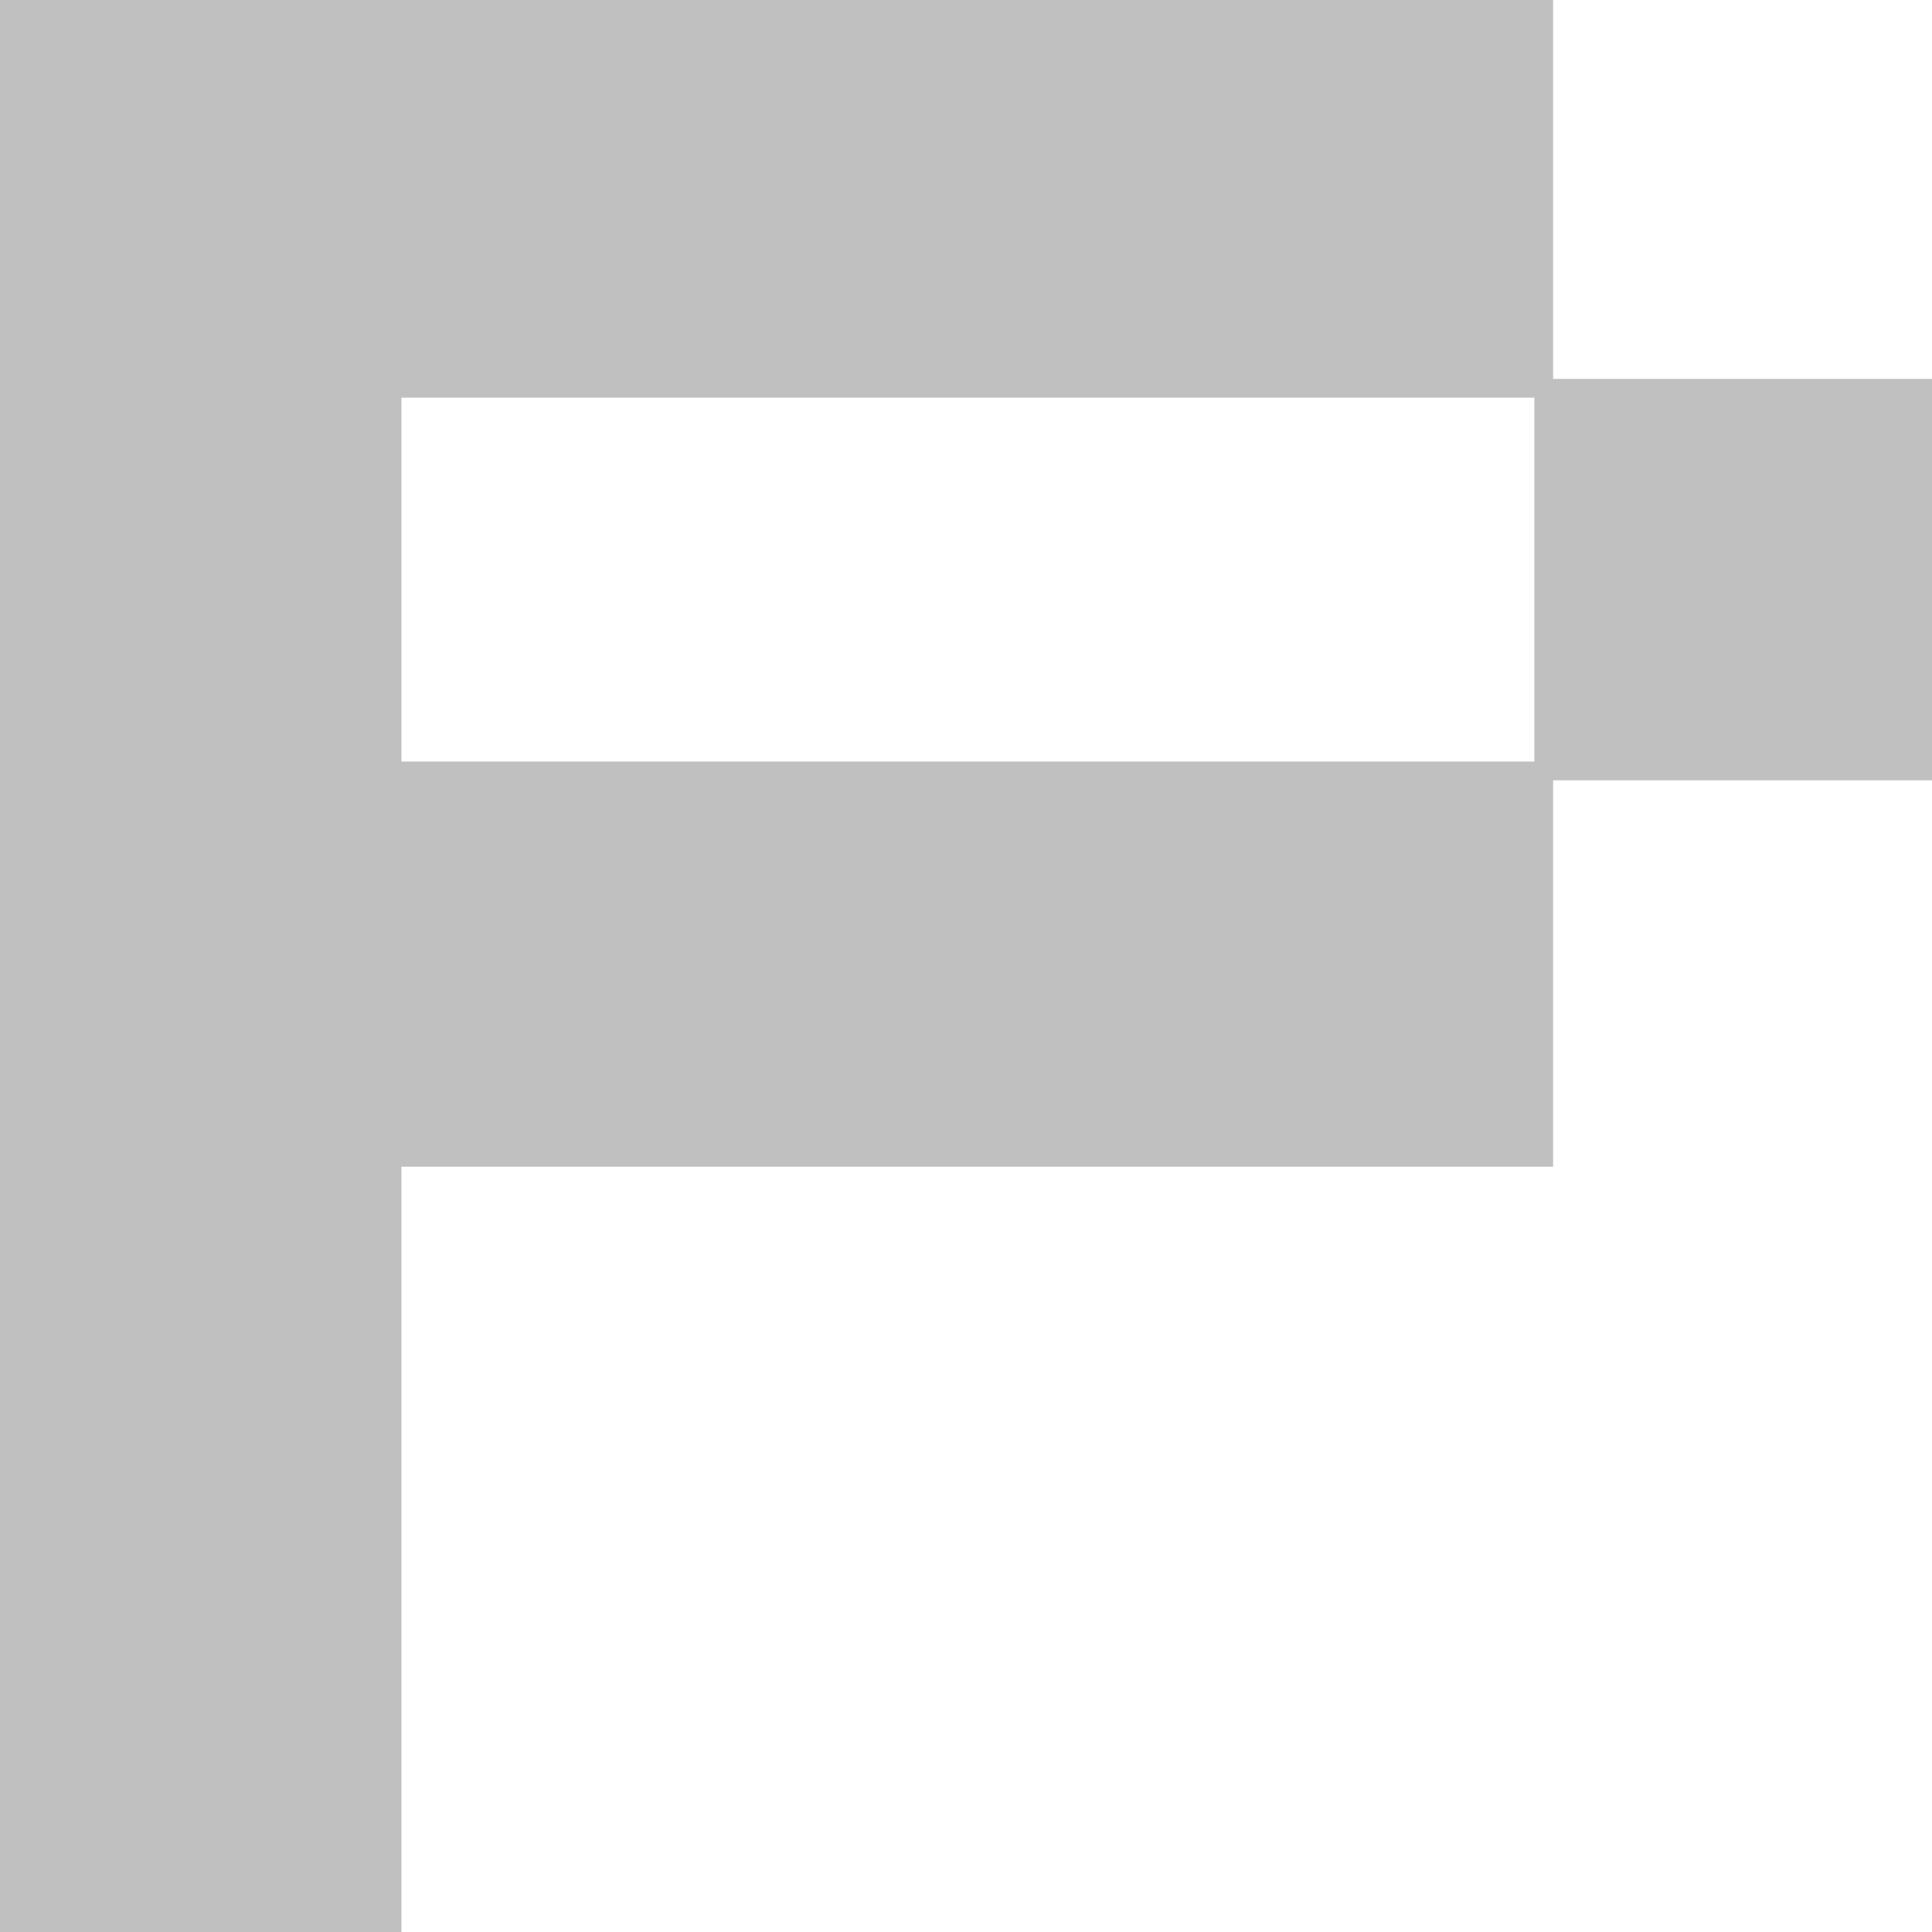 <?xml version="1.0" encoding="UTF-8" standalone="no"?>
<svg xmlns:xlink="http://www.w3.org/1999/xlink" height="25.75px" width="25.75px" xmlns="http://www.w3.org/2000/svg">
  <g transform="matrix(1.0, 0.0, 0.0, 1.0, 12.9, 12.85)">
    <path d="M-7.55 -2.7 L7.55 -2.7 7.55 -7.55 -7.55 -7.55 -7.55 -2.7 M-12.9 12.9 L-12.9 -12.9 7.8 -12.9 7.8 -7.8 12.9 -7.8 12.9 -2.45 7.8 -2.45 7.8 2.7 -7.55 2.7 -7.55 12.9 -12.9 12.9" fill="#c0c0c0" fill-rule="evenodd" stroke="none"/>
  </g>
</svg>
